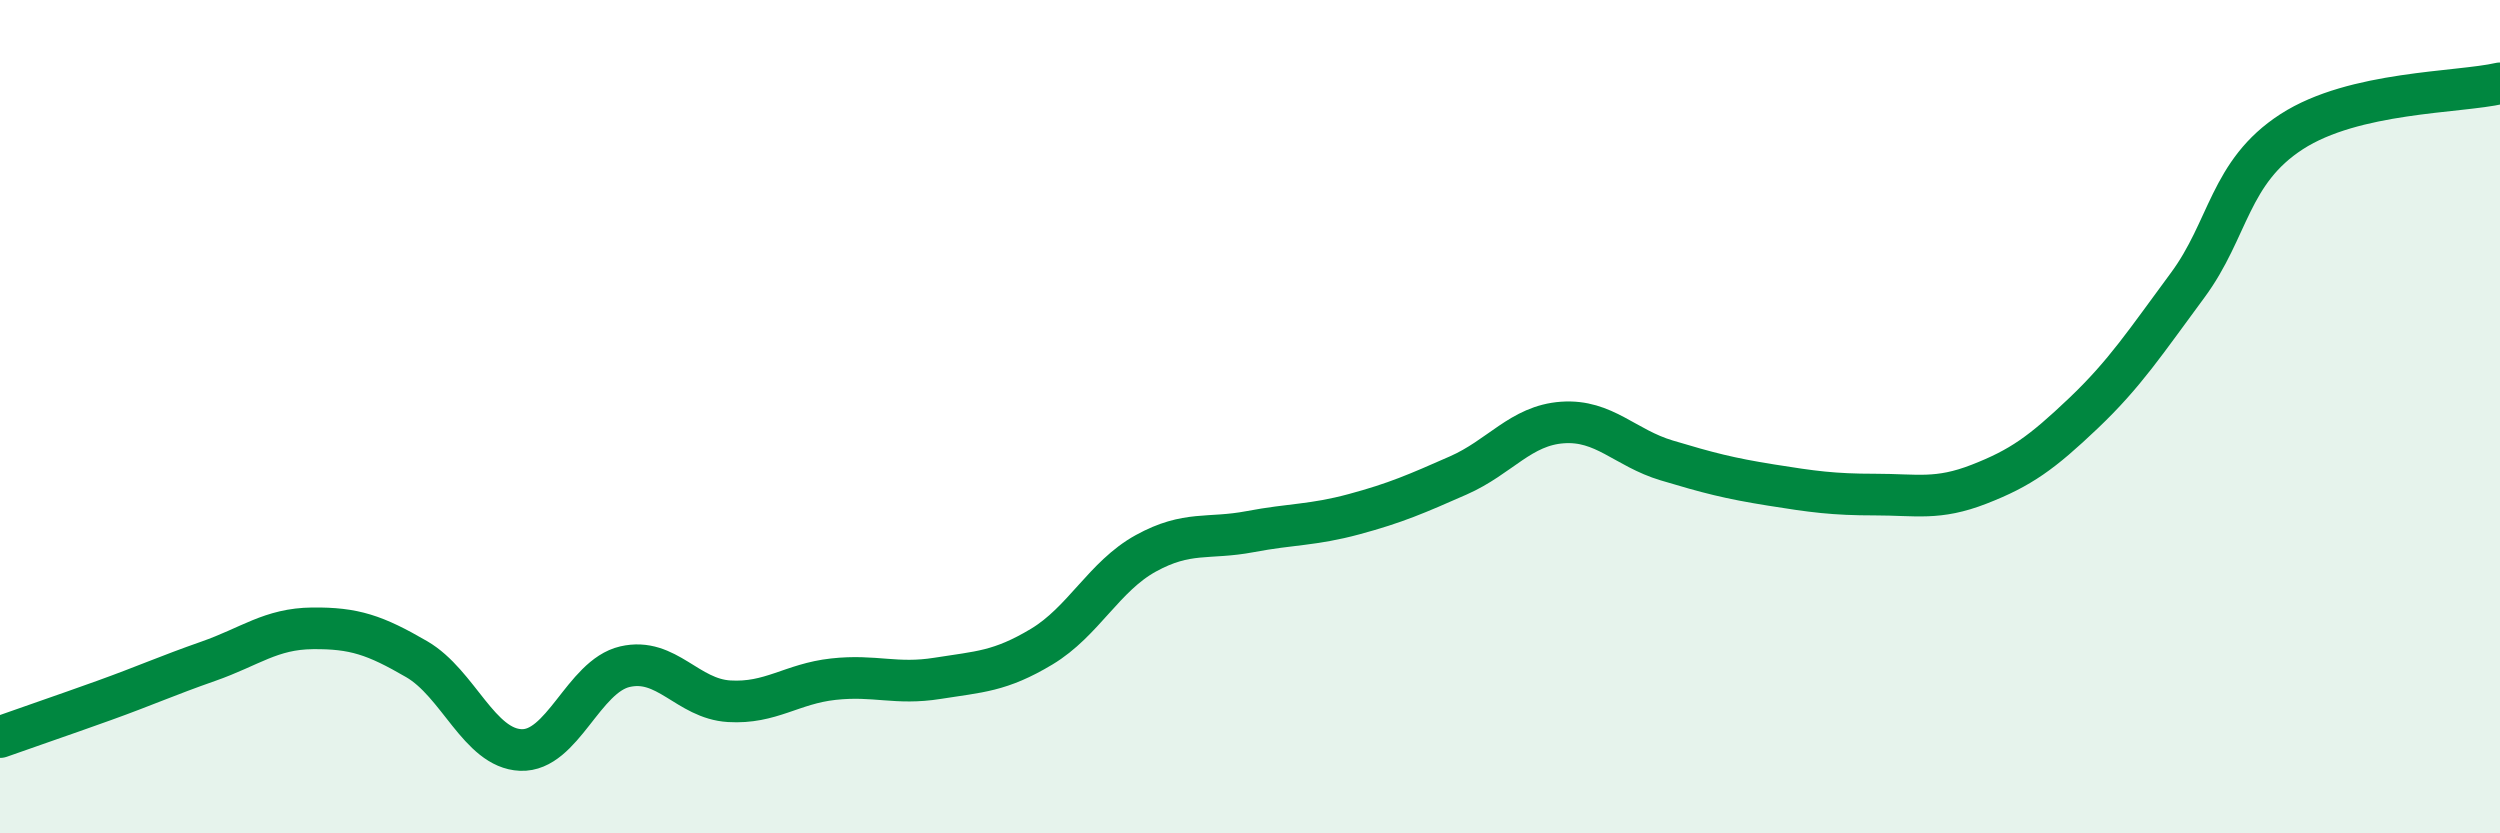 
    <svg width="60" height="20" viewBox="0 0 60 20" xmlns="http://www.w3.org/2000/svg">
      <path
        d="M 0,17.69 C 0.5,17.51 1.5,17.17 2.5,16.81 C 3.5,16.45 4,16.22 5,15.87 C 6,15.52 6.5,15.09 7.5,15.08 C 8.5,15.07 9,15.24 10,15.82 C 11,16.4 11.5,17.96 12.5,18 C 13.5,18.04 14,16.23 15,16 C 16,15.77 16.5,16.77 17.5,16.83 C 18.5,16.89 19,16.41 20,16.3 C 21,16.19 21.5,16.44 22.5,16.28 C 23.5,16.12 24,16.12 25,15.52 C 26,14.92 26.5,13.83 27.5,13.28 C 28.5,12.73 29,12.95 30,12.76 C 31,12.57 31.5,12.61 32.5,12.34 C 33.5,12.07 34,11.85 35,11.41 C 36,10.97 36.5,10.21 37.5,10.14 C 38.5,10.07 39,10.75 40,11.05 C 41,11.35 41.5,11.48 42.5,11.64 C 43.5,11.8 44,11.87 45,11.87 C 46,11.87 46.5,12.01 47.5,11.62 C 48.5,11.23 49,10.87 50,9.92 C 51,8.97 51.5,8.2 52.5,6.85 C 53.5,5.5 53.5,4.13 55,3.16 C 56.5,2.19 59,2.23 60,2L60 20L0 20Z"
        fill="#008740"
        opacity="0.1"
        stroke-linecap="round"
        stroke-linejoin="round"
      />
      <path
        d="M 0,17.69 C 0.5,17.51 1.5,17.17 2.5,16.81 C 3.5,16.45 4,16.22 5,15.87 C 6,15.52 6.5,15.09 7.5,15.08 C 8.5,15.07 9,15.24 10,15.82 C 11,16.4 11.5,17.96 12.5,18 C 13.5,18.04 14,16.23 15,16 C 16,15.77 16.5,16.77 17.5,16.83 C 18.5,16.89 19,16.41 20,16.3 C 21,16.19 21.5,16.44 22.5,16.28 C 23.5,16.12 24,16.12 25,15.52 C 26,14.92 26.5,13.83 27.5,13.28 C 28.5,12.73 29,12.95 30,12.76 C 31,12.57 31.5,12.61 32.5,12.34 C 33.5,12.07 34,11.85 35,11.41 C 36,10.97 36.5,10.21 37.5,10.14 C 38.5,10.07 39,10.75 40,11.05 C 41,11.35 41.5,11.48 42.5,11.64 C 43.5,11.8 44,11.87 45,11.87 C 46,11.87 46.5,12.01 47.5,11.62 C 48.5,11.23 49,10.87 50,9.92 C 51,8.97 51.5,8.2 52.5,6.85 C 53.5,5.5 53.5,4.13 55,3.16 C 56.5,2.19 59,2.23 60,2"
        stroke="#008740"
        stroke-width="1"
        fill="none"
        stroke-linecap="round"
        stroke-linejoin="round"
      />
    </svg>
  